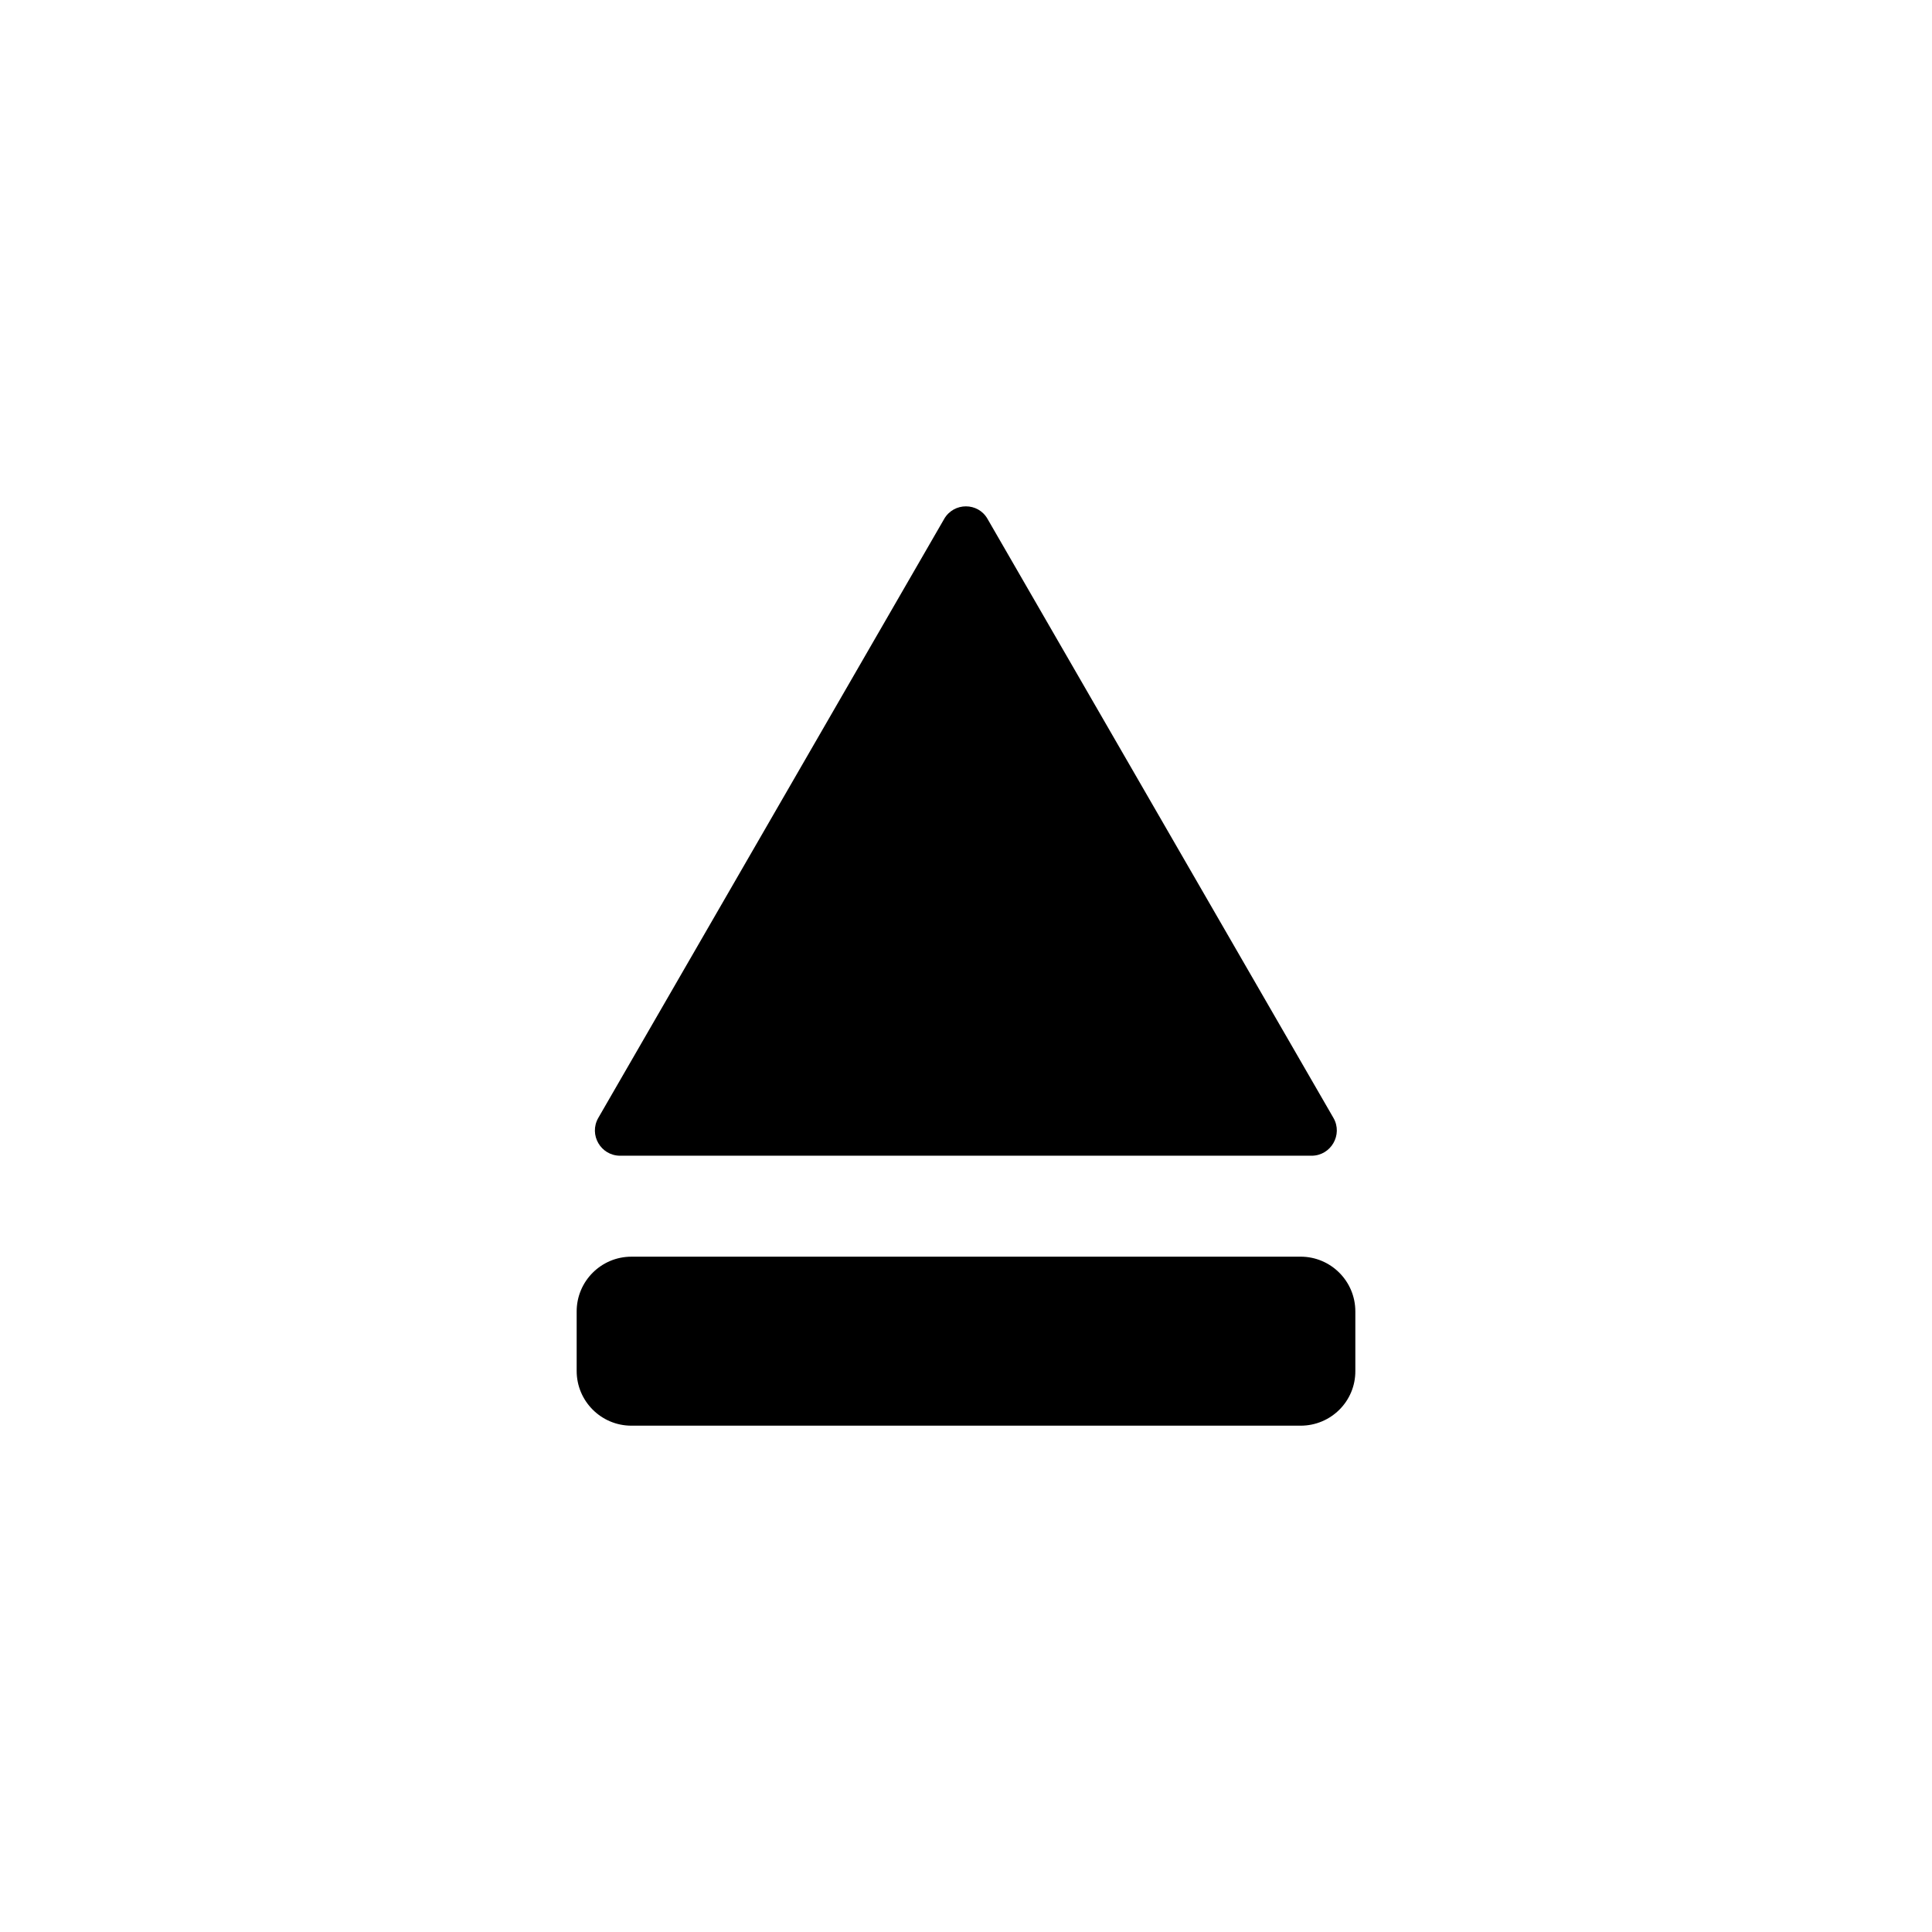 <?xml version="1.0" encoding="UTF-8"?>
<!-- Uploaded to: SVG Repo, www.svgrepo.com, Generator: SVG Repo Mixer Tools -->
<svg fill="#000000" width="800px" height="800px" version="1.1" viewBox="144 144 512 512" xmlns="http://www.w3.org/2000/svg">
 <g>
  <path d="m394.2 281.55-91.645 158.7c-2.57 4.484 0.656 10.027 5.793 10.027h183.23c5.141 0 8.363-5.594 5.793-10.027l-91.645-158.7c-2.512-4.484-8.961-4.484-11.531 0z"/>
  <path d="m488.67 521.82h-177.34c-8.012 0-14.508-6.5-14.508-14.508v-15.77c0-8.012 6.5-14.508 14.508-14.508l177.34-0.004c8.012 0 14.508 6.5 14.508 14.508v15.77c0.055 8.012-6.445 14.512-14.508 14.512z"/>
 </g>
</svg>